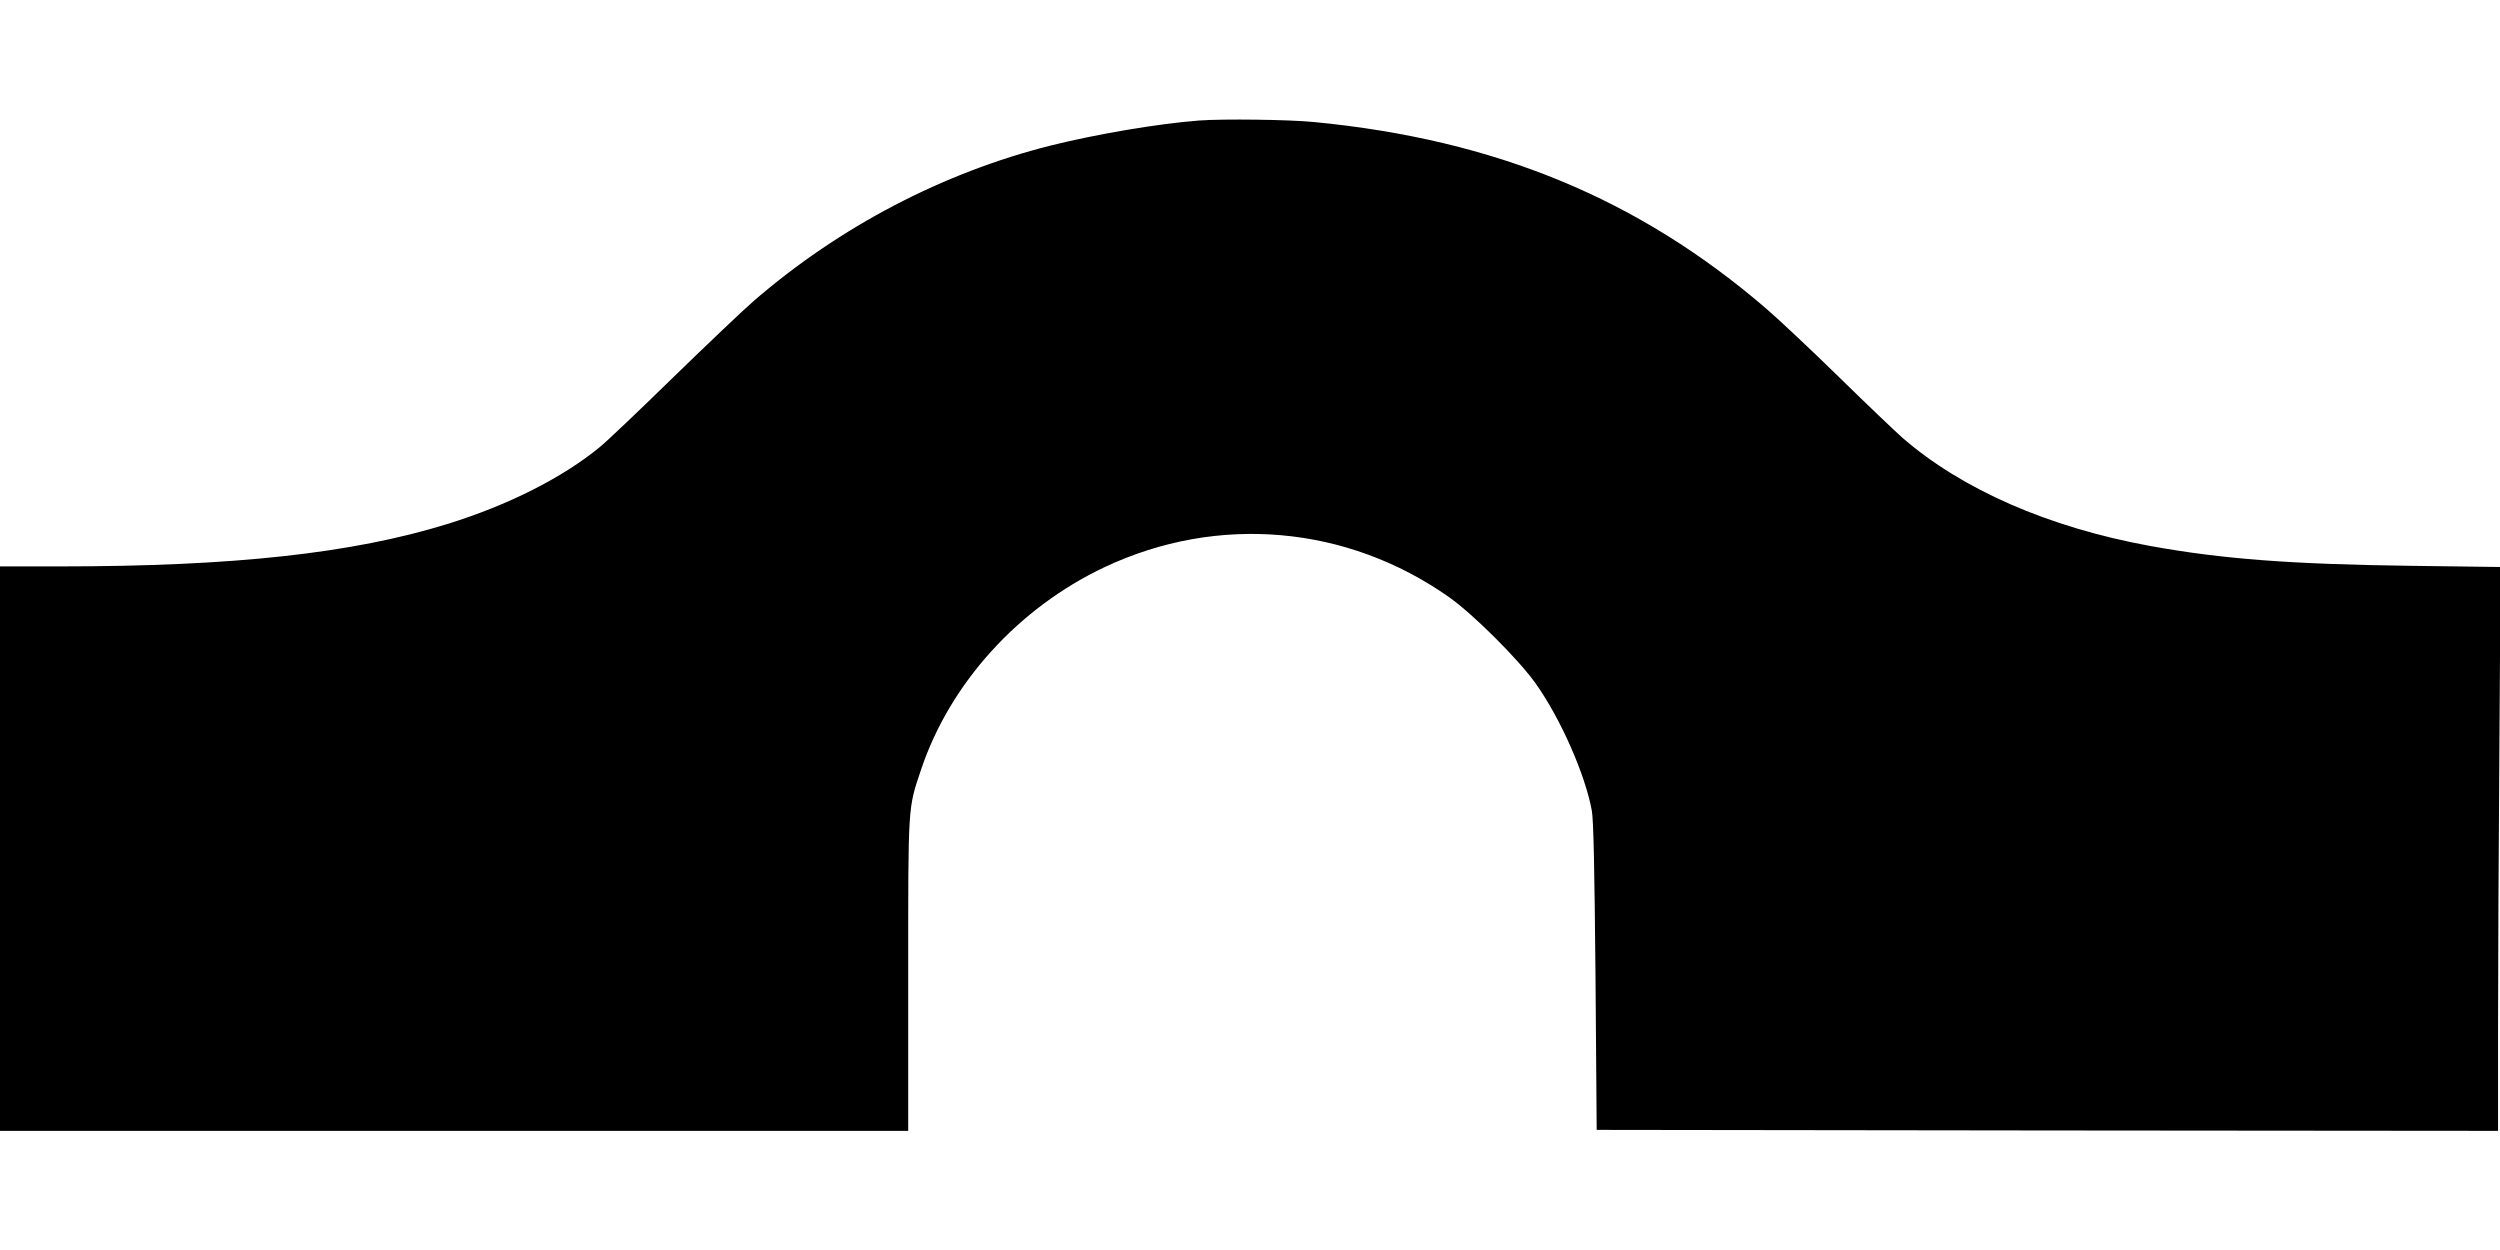 <?xml version="1.0" standalone="no"?>
<!DOCTYPE svg PUBLIC "-//W3C//DTD SVG 20010904//EN"
 "http://www.w3.org/TR/2001/REC-SVG-20010904/DTD/svg10.dtd">
<svg version="1.0" xmlns="http://www.w3.org/2000/svg"
 width="1280pt" height="640pt" viewBox="0 0 1280 640"
 preserveAspectRatio="xMidYMid meet">
<g transform="translate(0,640) scale(0.1,-0.1)"
fill="#000000" stroke="none">
<path d="M6140 5783 c-211 -16 -527 -70 -760 -128 -552 -139 -1080 -415 -1520
-795 -52 -45 -236 -220 -409 -388 -172 -168 -343 -331 -380 -361 -191 -157
-470 -298 -781 -394 -484 -150 -1094 -217 -1982 -217 l-308 0 0 -1445 0 -1445
2325 0 2325 0 0 799 c0 883 -2 847 66 1051 148 441 497 827 939 1036 579 273
1242 215 1765 -154 123 -87 355 -318 443 -442 127 -179 253 -464 287 -650 9
-45 14 -304 19 -850 l6 -785 2308 -3 2307 -2 0 528 c0 291 3 940 7 1444 l6
915 -459 6 c-616 8 -969 35 -1337 102 -519 95 -962 289 -1267 554 -35 31 -180
169 -322 308 -141 138 -310 297 -374 352 -654 563 -1386 866 -2314 956 -129
13 -469 17 -590 8z"/>
</g>
</svg>
